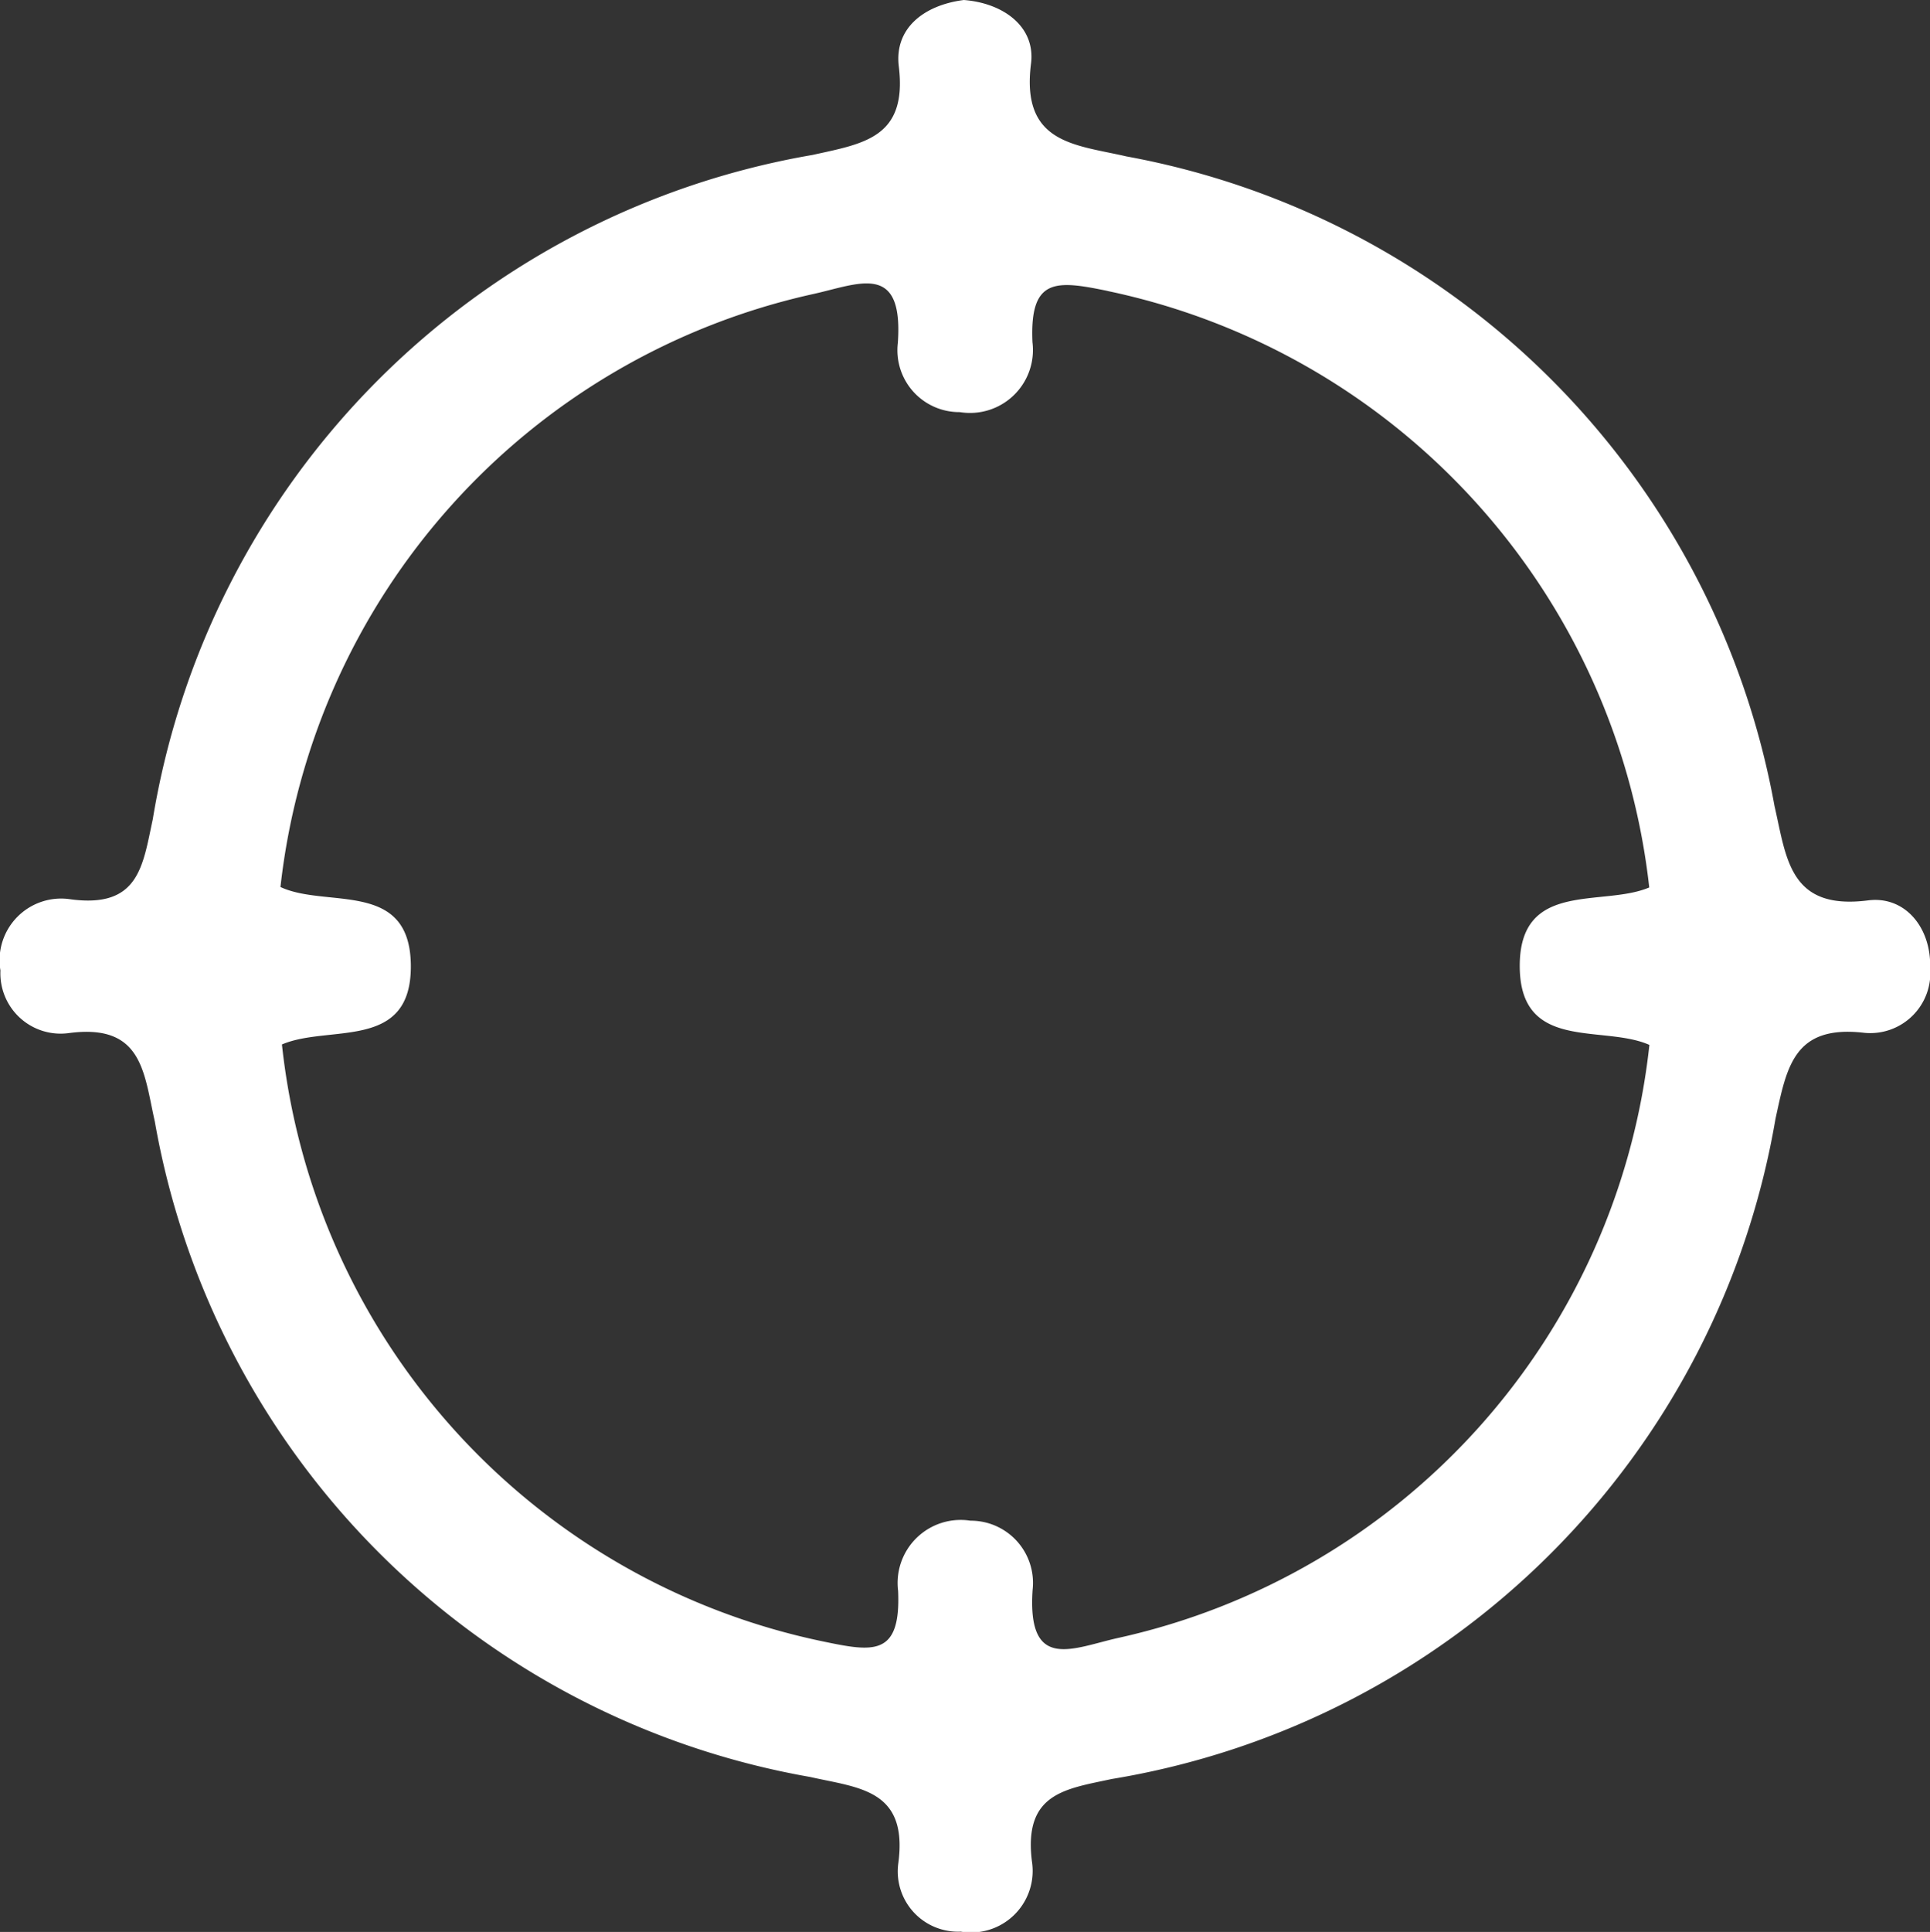 <svg xmlns="http://www.w3.org/2000/svg" width="13.13" height="13.14" viewBox="0 0 13.13 13.14">
  <rect x="0" y="0" width="13.13" height="13.14" fill="#333333" stroke="none"/>
  <path id="Path_1016" data-name="Path 1016" d="M1373.7,308.106c.271.021.489.183.457.433-.069.546.3.55.65.631a5.485,5.485,0,0,1,4.408,4.417c.082.356.1.712.637.643.25-.032.43.184.422.459a.409.409,0,0,1-.445.442c-.484-.058-.53.233-.607.584a5.486,5.486,0,0,1-4.516,4.491c-.314.068-.6.095-.543.558a.419.419,0,0,1-.484.48.41.41,0,0,1-.425-.463c.069-.506-.269-.514-.6-.589a5.489,5.489,0,0,1-4.458-4.459c-.075-.331-.082-.669-.588-.6a.41.41,0,0,1-.462-.426.419.419,0,0,1,.48-.484c.464.061.488-.23.556-.543a5.49,5.49,0,0,1,4.488-4.52c.348-.077.646-.116.588-.6C1373.225,308.3,1373.427,308.141,1373.7,308.106Zm.979,1.979c-.352-.073-.532-.092-.512.349a.428.428,0,0,1-.494.475.421.421,0,0,1-.422-.47c.04-.557-.268-.4-.581-.332a4.659,4.659,0,0,0-3.619,4.032c.314.147.882-.053.887.533s-.556.4-.877.538a4.655,4.655,0,0,0,3.675,4.059c.341.071.537.11.517-.342a.429.429,0,0,1,.492-.478.423.423,0,0,1,.423.47c-.038.562.276.395.584.327a4.643,4.643,0,0,0,3.612-4.033c-.317-.141-.881.051-.882-.536s.564-.4.881-.535A4.673,4.673,0,0,0,1374.677,310.085Z" transform="translate(-1367.143 -308.106)" fill="#fff"/>
</svg>
